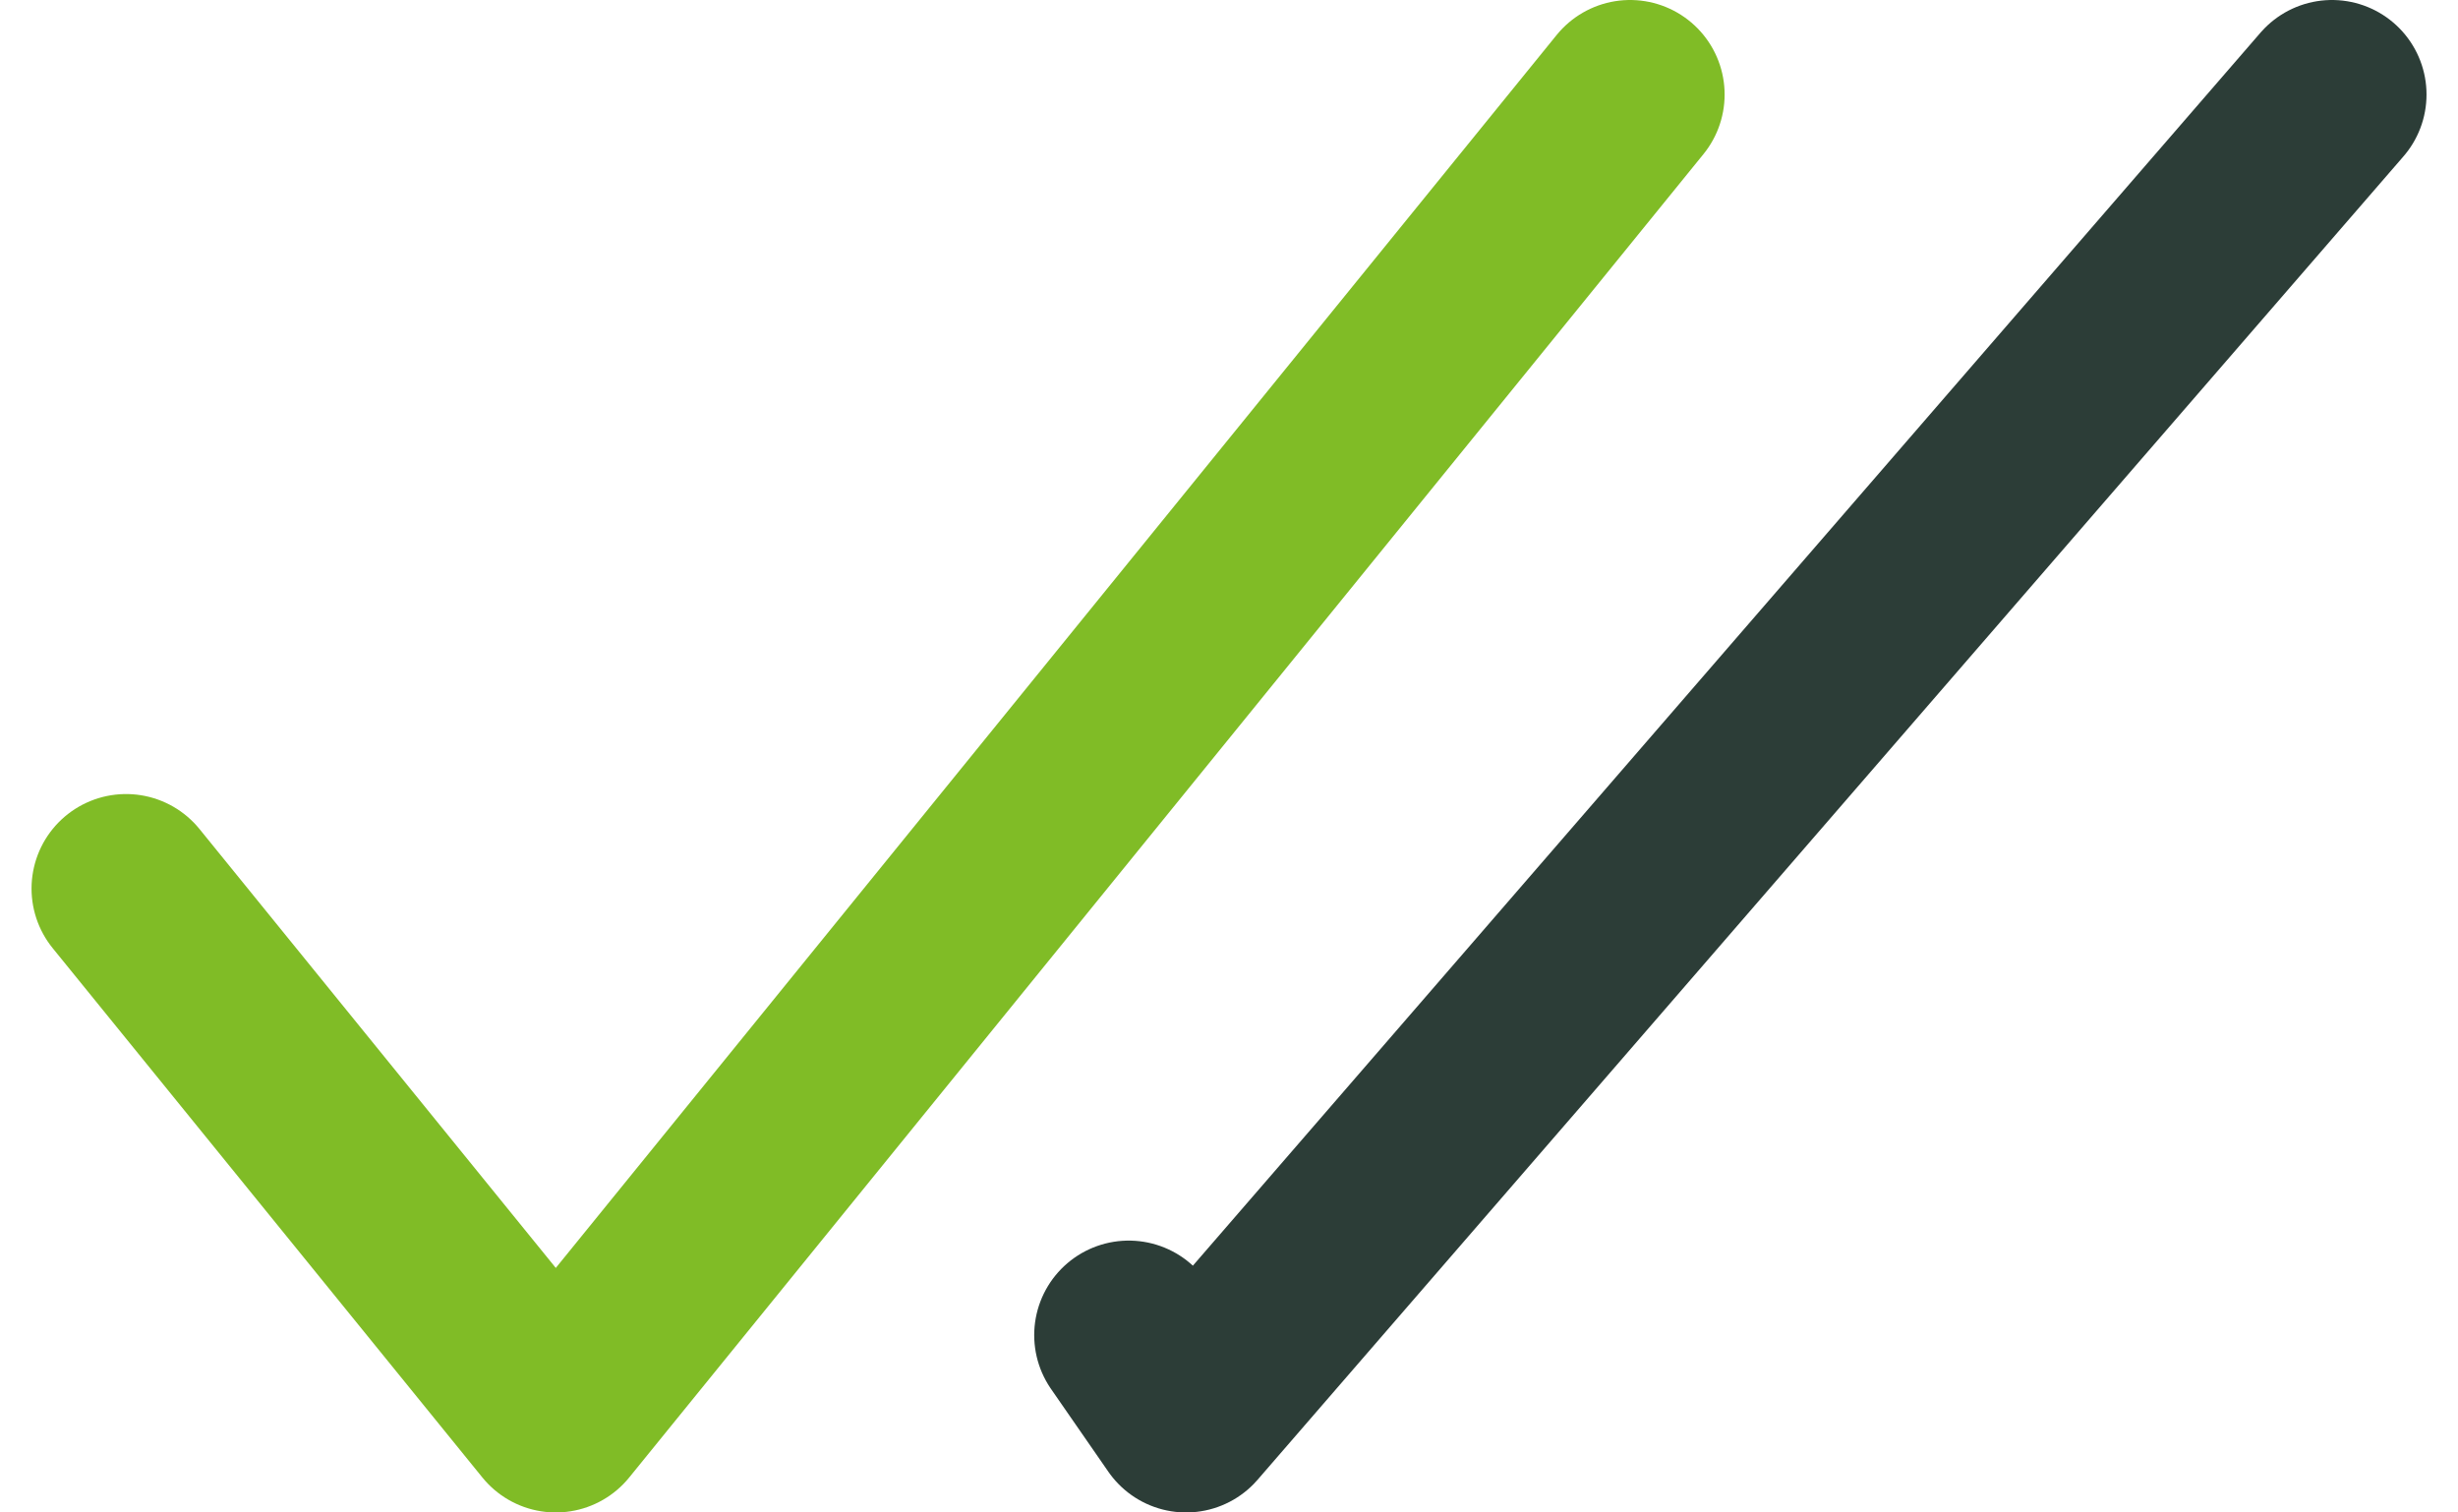 <svg width="52" height="32" viewBox="0 0 52 32" fill="none" xmlns="http://www.w3.org/2000/svg">
<path d="M2.667 18.8L11.758 30L34.485 2" stroke="#80BC26" stroke-width="4" stroke-linecap="round" stroke-linejoin="round"/>
<path d="M49.334 2L25.092 30L23.879 28.248" stroke="#2C3D37" stroke-width="4" stroke-linecap="round" stroke-linejoin="round"/>
</svg>
